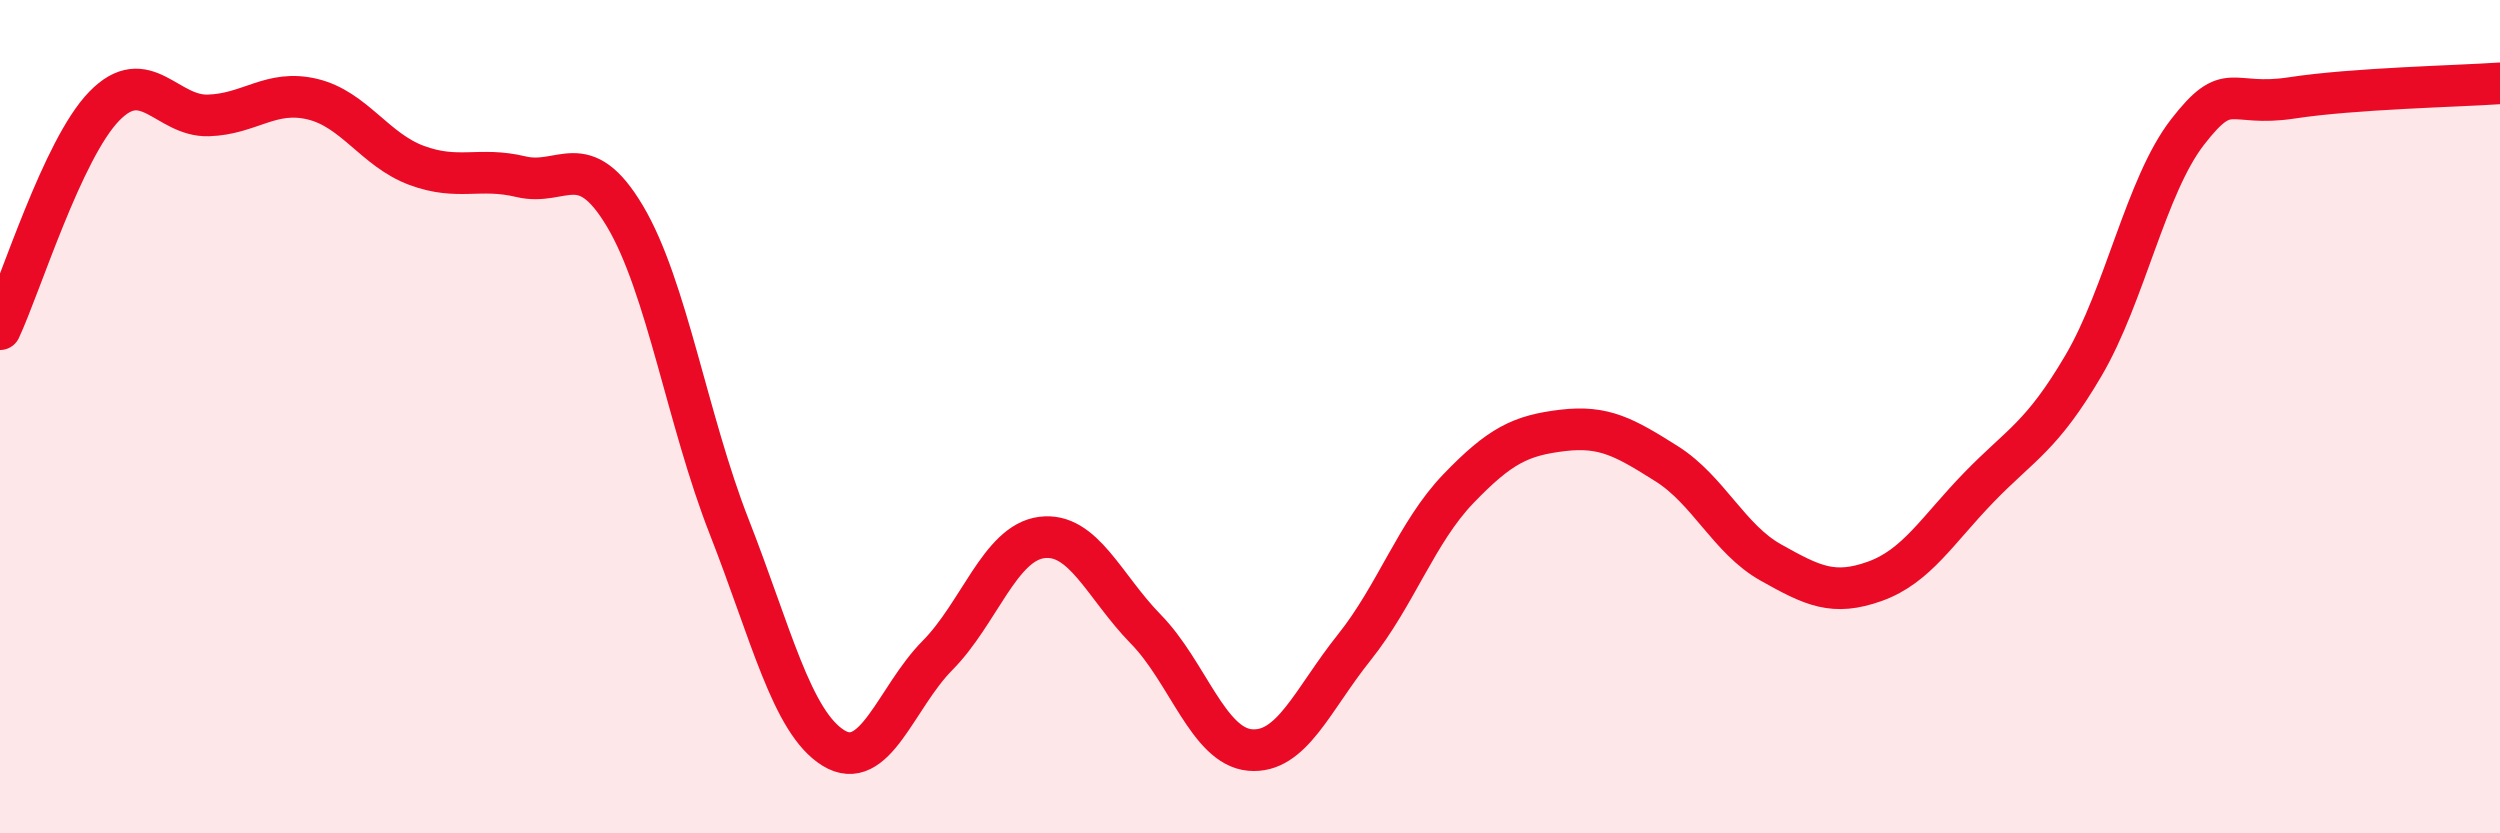 
    <svg width="60" height="20" viewBox="0 0 60 20" xmlns="http://www.w3.org/2000/svg">
      <path
        d="M 0,7.9 C 0.5,6.83 1.5,3.58 2.5,2.55 C 3.5,1.52 4,2.8 5,2.77 C 6,2.74 6.5,2.14 7.5,2.38 C 8.5,2.62 9,3.6 10,3.97 C 11,4.34 11.5,4 12.5,4.24 C 13.5,4.48 14,3.51 15,5.19 C 16,6.87 16.5,10.09 17.5,12.64 C 18.5,15.19 19,17.33 20,17.95 C 21,18.57 21.5,16.74 22.5,15.73 C 23.5,14.72 24,13.03 25,12.9 C 26,12.77 26.5,14.08 27.5,15.1 C 28.5,16.12 29,17.91 30,18 C 31,18.09 31.5,16.79 32.5,15.54 C 33.5,14.29 34,12.77 35,11.73 C 36,10.69 36.5,10.45 37.5,10.33 C 38.5,10.21 39,10.5 40,11.13 C 41,11.76 41.5,12.94 42.5,13.5 C 43.5,14.06 44,14.31 45,13.95 C 46,13.59 46.5,12.72 47.5,11.69 C 48.5,10.66 49,10.48 50,8.78 C 51,7.08 51.5,4.46 52.5,3.17 C 53.5,1.88 53.5,2.58 55,2.35 C 56.5,2.12 59,2.07 60,2L60 20L0 20Z"
        fill="#EB0A25"
        opacity="0.1"
        stroke-linecap="round"
        stroke-linejoin="round"
      />
      <path
        d="M 0,7.9 C 0.5,6.83 1.5,3.58 2.5,2.55 C 3.5,1.52 4,2.8 5,2.77 C 6,2.74 6.5,2.14 7.5,2.38 C 8.5,2.62 9,3.6 10,3.97 C 11,4.34 11.5,4 12.5,4.24 C 13.5,4.48 14,3.51 15,5.19 C 16,6.87 16.5,10.09 17.5,12.64 C 18.5,15.19 19,17.33 20,17.95 C 21,18.57 21.5,16.74 22.5,15.73 C 23.5,14.72 24,13.03 25,12.9 C 26,12.77 26.5,14.08 27.5,15.1 C 28.5,16.12 29,17.91 30,18 C 31,18.09 31.5,16.79 32.5,15.54 C 33.5,14.29 34,12.77 35,11.73 C 36,10.69 36.5,10.45 37.5,10.33 C 38.5,10.21 39,10.5 40,11.13 C 41,11.76 41.5,12.94 42.5,13.5 C 43.5,14.06 44,14.31 45,13.95 C 46,13.59 46.5,12.72 47.5,11.69 C 48.5,10.66 49,10.48 50,8.78 C 51,7.08 51.5,4.46 52.5,3.17 C 53.5,1.88 53.5,2.58 55,2.35 C 56.5,2.12 59,2.07 60,2"
        stroke="#EB0A25"
        stroke-width="1"
        fill="none"
        stroke-linecap="round"
        stroke-linejoin="round"
      />
    </svg>
  